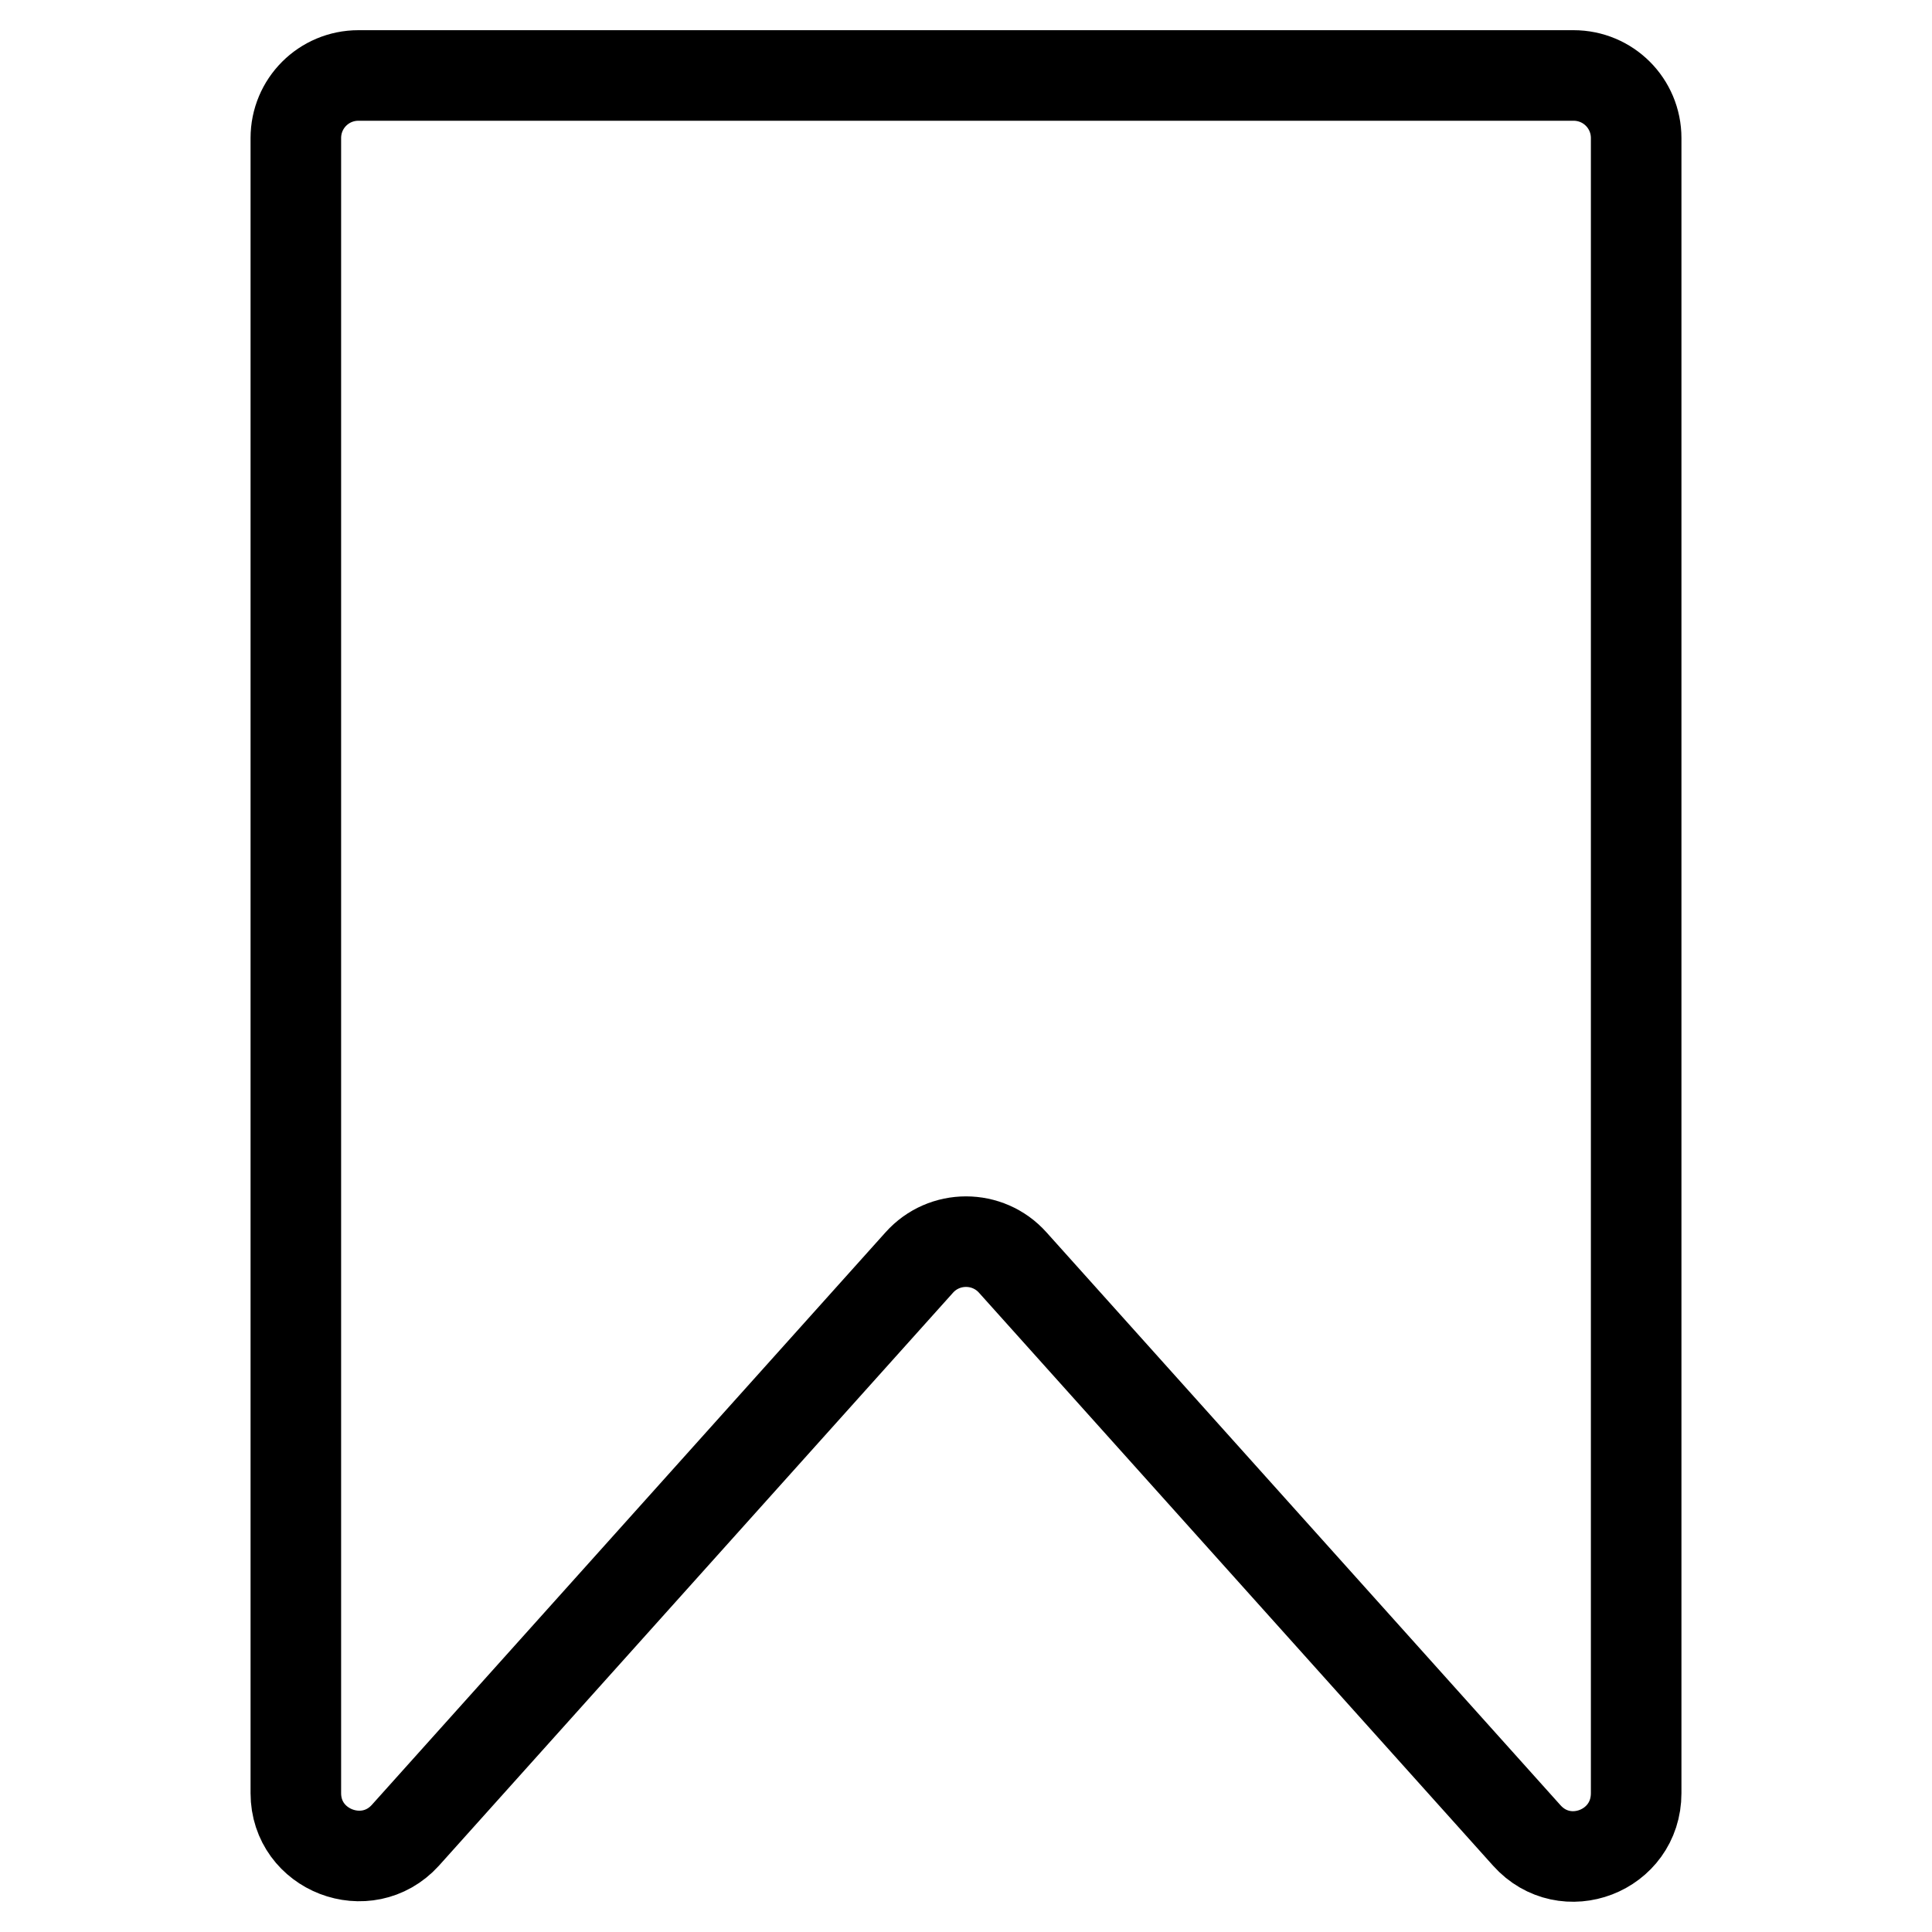 <?xml version="1.0" encoding="utf-8"?>
<!-- Svg Vector Icons : http://www.onlinewebfonts.com/icon -->
<!DOCTYPE svg PUBLIC "-//W3C//DTD SVG 1.1//EN" "http://www.w3.org/Graphics/SVG/1.1/DTD/svg11.dtd">
<svg version="1.1" xmlns="http://www.w3.org/2000/svg" xmlns:xlink="http://www.w3.org/1999/xlink" x="0px" y="0px" viewBox="0 0 256 256" enable-background="new 0 0 256 256" xml:space="preserve">
<g> <path stroke-width="12" fill-opacity="0" stroke="#000000"  d="M39.2,18.3v219.3c0,7.6,9.4,11.2,14.5,5.6l68.1-75.9c3.3-3.7,9.1-3.7,12.4,0l68.1,75.9 c5.1,5.7,14.5,2.1,14.5-5.6V18.3c0-4.6-3.7-8.3-8.3-8.3h-161C42.9,10,39.2,13.7,39.2,18.3z"/></g>
</svg>